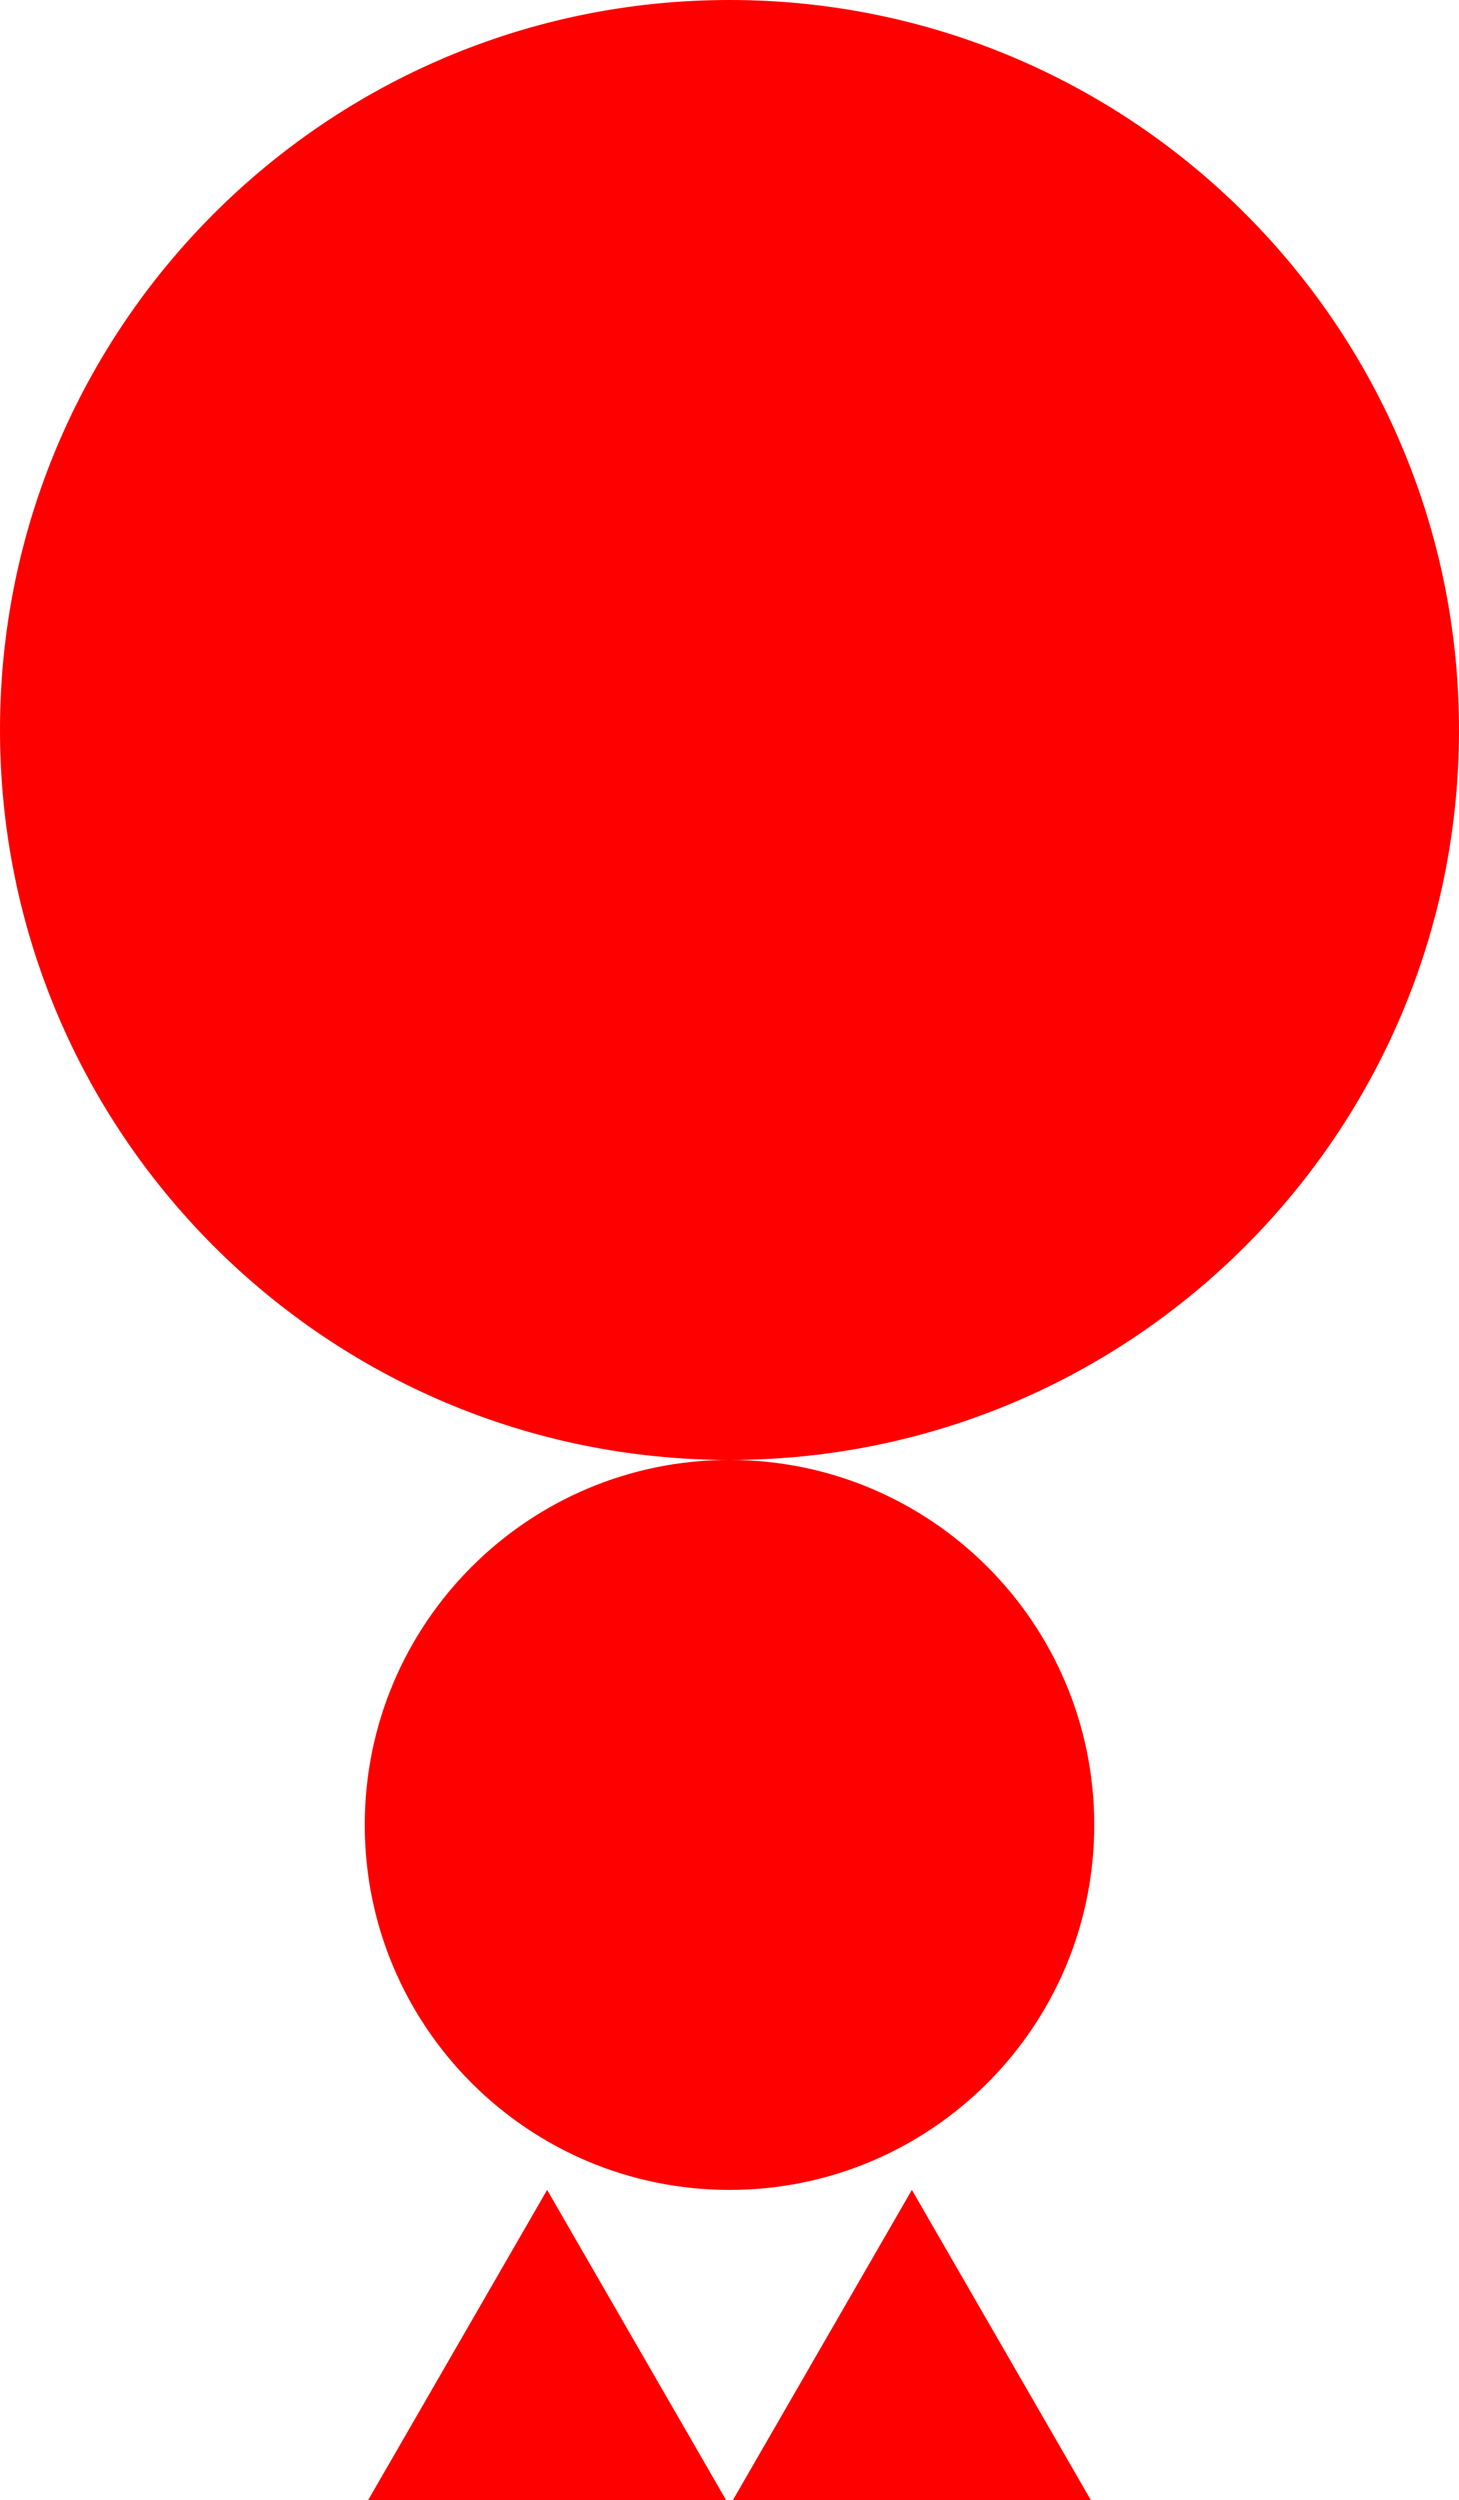<?xml version="1.0" encoding="UTF-8"?>
<svg xmlns="http://www.w3.org/2000/svg" xmlns:xlink="http://www.w3.org/1999/xlink" width="80pt" height="137pt" viewBox="0 0 80 137" version="1.1">
<g id="surface175">
<path style=" stroke:none;fill-rule:nonzero;fill:rgb(100%,0%,0%);fill-opacity:1;" d="M 40 137.32 C 40 137.32 60 137.32 60 137.32 C 60 137.32 50 120 50 120 C 50 120 40 137.32 40 137.32 Z M 40 137.32 "/>
<path style=" stroke:none;fill-rule:nonzero;fill:rgb(100%,0%,0%);fill-opacity:1;" d="M 20 137.32 C 20 137.32 40 137.32 40 137.32 C 40 137.32 30 120 30 120 C 30 120 20 137.32 20 137.32 Z M 20 137.32 "/>
<path style=" stroke:none;fill-rule:evenodd;fill:rgb(100%,0%,0%);fill-opacity:1;" d="M 60 100 C 60 111.047 51.047 120 40 120 C 28.953 120 20 111.047 20 100 C 20 88.953 28.953 80 40 80 C 51.047 80 60 88.953 60 100 Z M 60 100 "/>
<path style=" stroke:none;fill-rule:evenodd;fill:rgb(100%,0%,0%);fill-opacity:1;" d="M 80 40 C 80 62.09 62.09 80 40 80 C 17.91 80 0 62.09 0 40 C 0 17.91 17.91 0 40 0 C 62.09 0 80 17.91 80 40 Z M 80 40 "/>
</g>
</svg>
